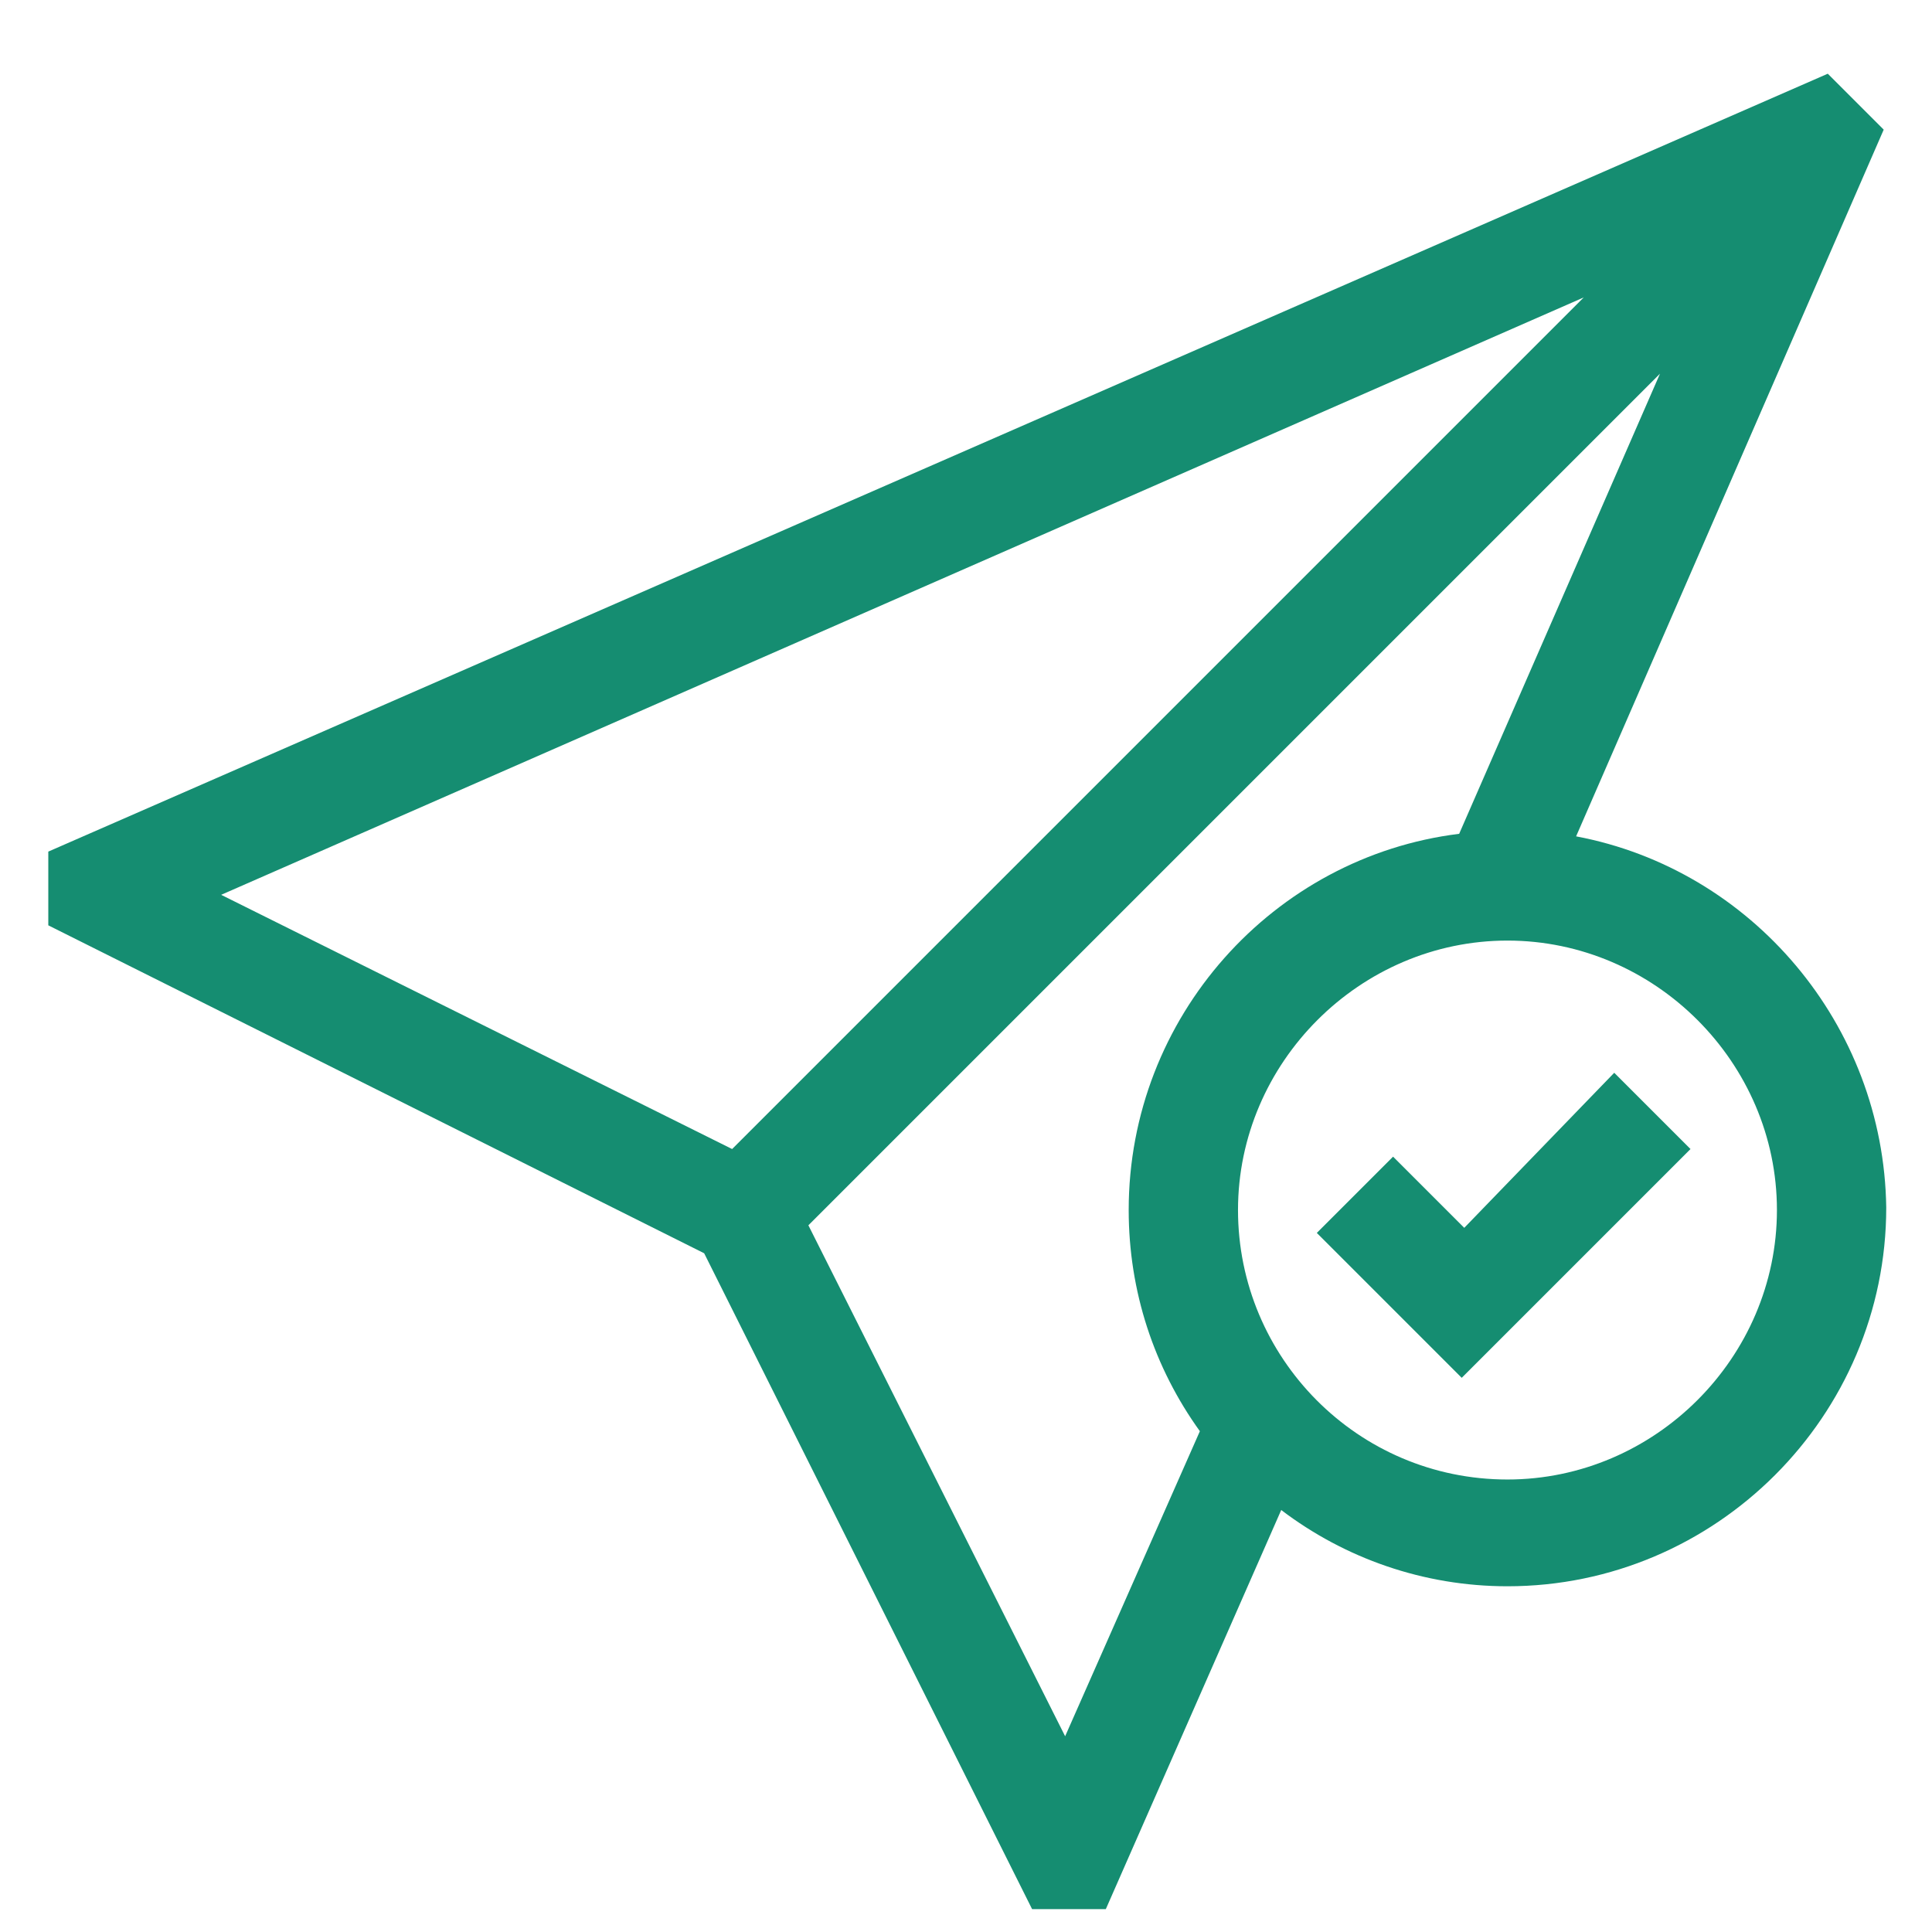 <svg xmlns="http://www.w3.org/2000/svg" xmlns:xlink="http://www.w3.org/1999/xlink" id="Layer_1" x="0px" y="0px" width="76px" height="76px" viewBox="0 0 76 76" style="enable-background:new 0 0 76 76;" xml:space="preserve"> <style type="text/css"> .st0{fill:#158D71;} </style> <g> <path class="st0" d="M62,32.9L74.1,5.1l-2.2-2.2l-70,30.6v2.9l25.8,12.9l12.9,25.8h2.9l6.9-15.7c2.5,1.9,5.6,3,8.9,3 c8.2,0,14.9-6.7,14.9-14.9C74.1,40.3,68.9,34.2,62,32.9L62,32.9z M8.7,35.2l53.6-23.5L28.8,45.2L8.7,35.2z M41.9,68.3L31.8,48.2 l33.5-33.5l-7.9,18.1c-7.3,0.9-13,7.2-13,14.8c0,3.2,1,6.2,2.8,8.7L41.9,68.3z M59.3,58.2c-5.9,0-10.6-4.8-10.6-10.6 s4.8-10.6,10.6-10.6s10.6,4.8,10.6,10.6C69.9,53.4,65.1,58.2,59.3,58.2z"></path> <path class="st0" d="M57.6,48.3l-2.8-2.8l-3,3l5.7,5.7l9-9l-3-3L57.6,48.3z"></path> </g> </svg>